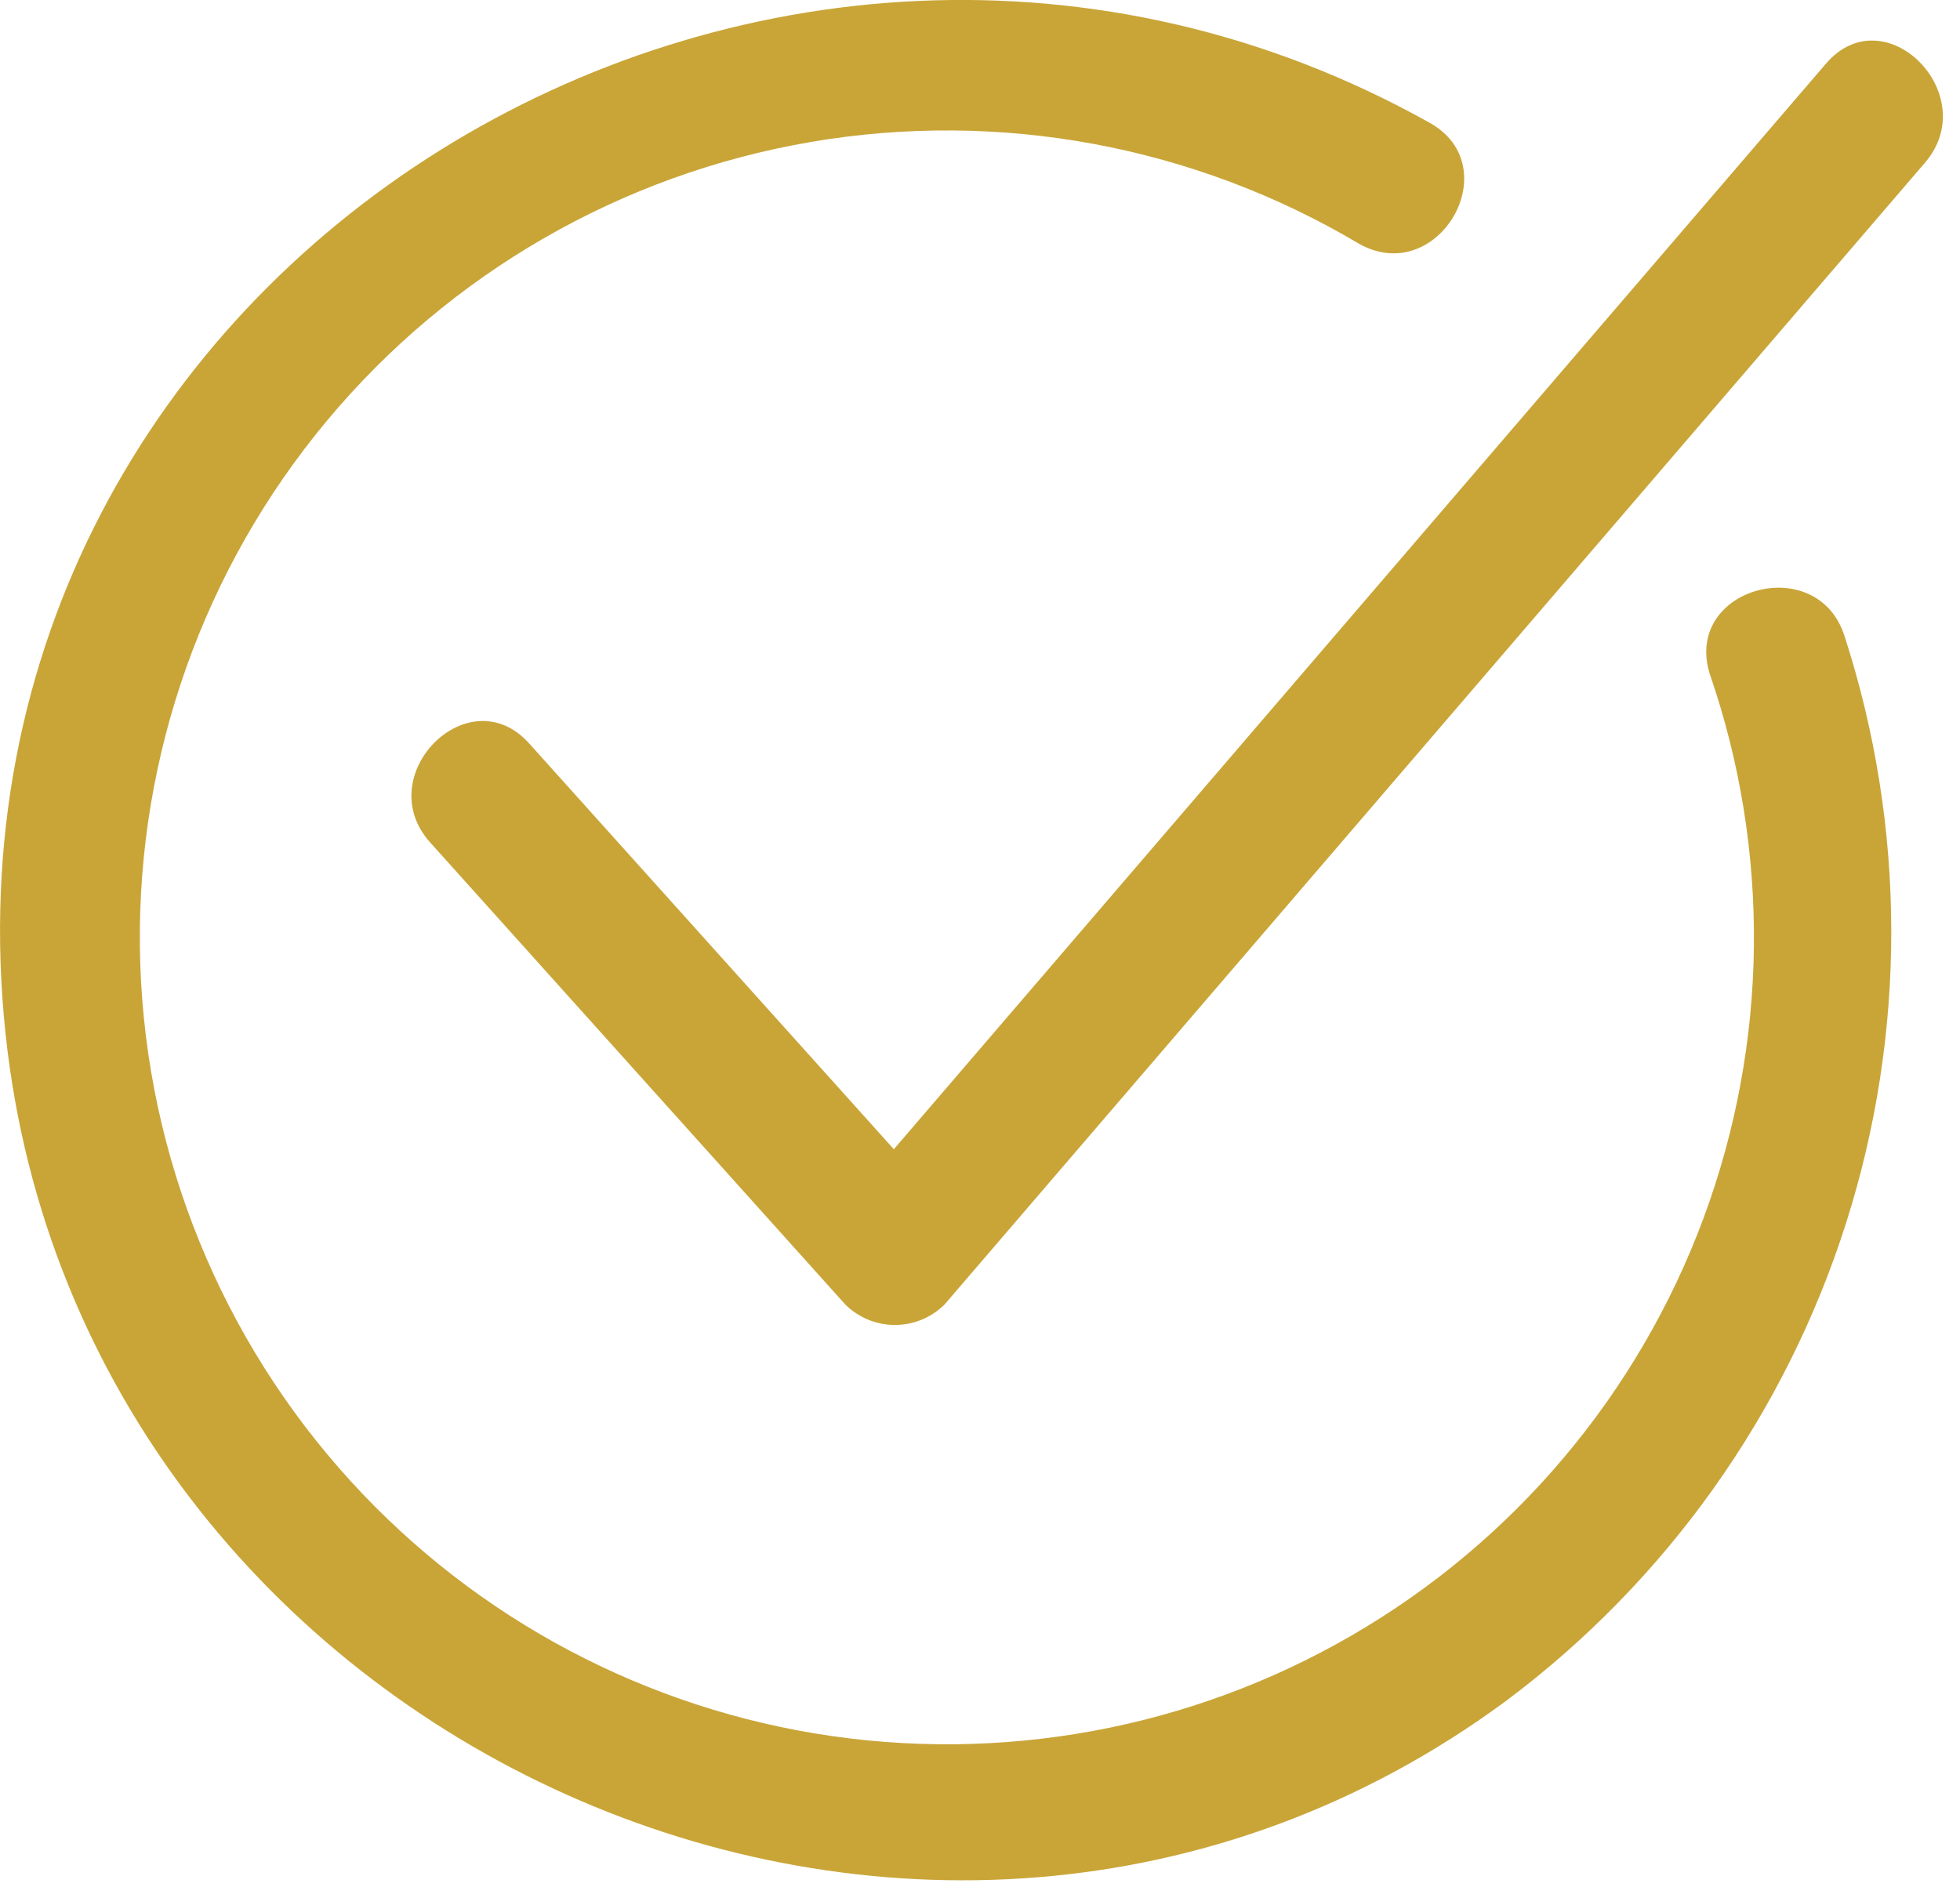 <svg width="27" height="26" viewBox="0 0 27 26" fill="none" xmlns="http://www.w3.org/2000/svg">
<g clip-path="url(#clip0_9_4)">
<path d="M25.154 0.876L12.313 15.832L7.289 10.241C6.458 9.315 5.097 10.683 5.925 11.605L11.646 17.973C11.828 18.152 12.073 18.253 12.328 18.253C12.583 18.253 12.828 18.152 13.01 17.973L26.518 2.241C27.323 1.303 25.965 -0.067 25.154 0.876Z" fill="#C9A538"/>
<path d="M23.552 9.282C24.394 11.72 24.363 14.374 23.463 16.792C22.563 19.209 20.851 21.238 18.619 22.531C16.388 23.824 13.776 24.301 11.231 23.881C8.687 23.46 6.367 22.168 4.671 20.225C2.931 18.233 1.958 15.687 1.927 13.042C1.896 10.398 2.809 7.829 4.502 5.798C6.195 3.766 8.557 2.404 11.163 1.957C13.77 1.51 16.45 2.007 18.723 3.359C19.808 3.966 20.781 2.301 19.697 1.693C10.613 -3.393 -1.056 3.611 0.077 14.246C1.121 24.038 12.748 29.329 20.744 23.434C22.954 21.782 24.593 19.481 25.43 16.851C26.267 14.222 26.261 11.397 25.412 8.771C25.045 7.587 23.185 8.091 23.552 9.282Z" fill="#C9A538"/>
</g>
<defs>
<clipPath id="clip0_9_4">
<rect width="26.764" height="25.904" fill="white"/>
</clipPath>
</defs>
</svg>

